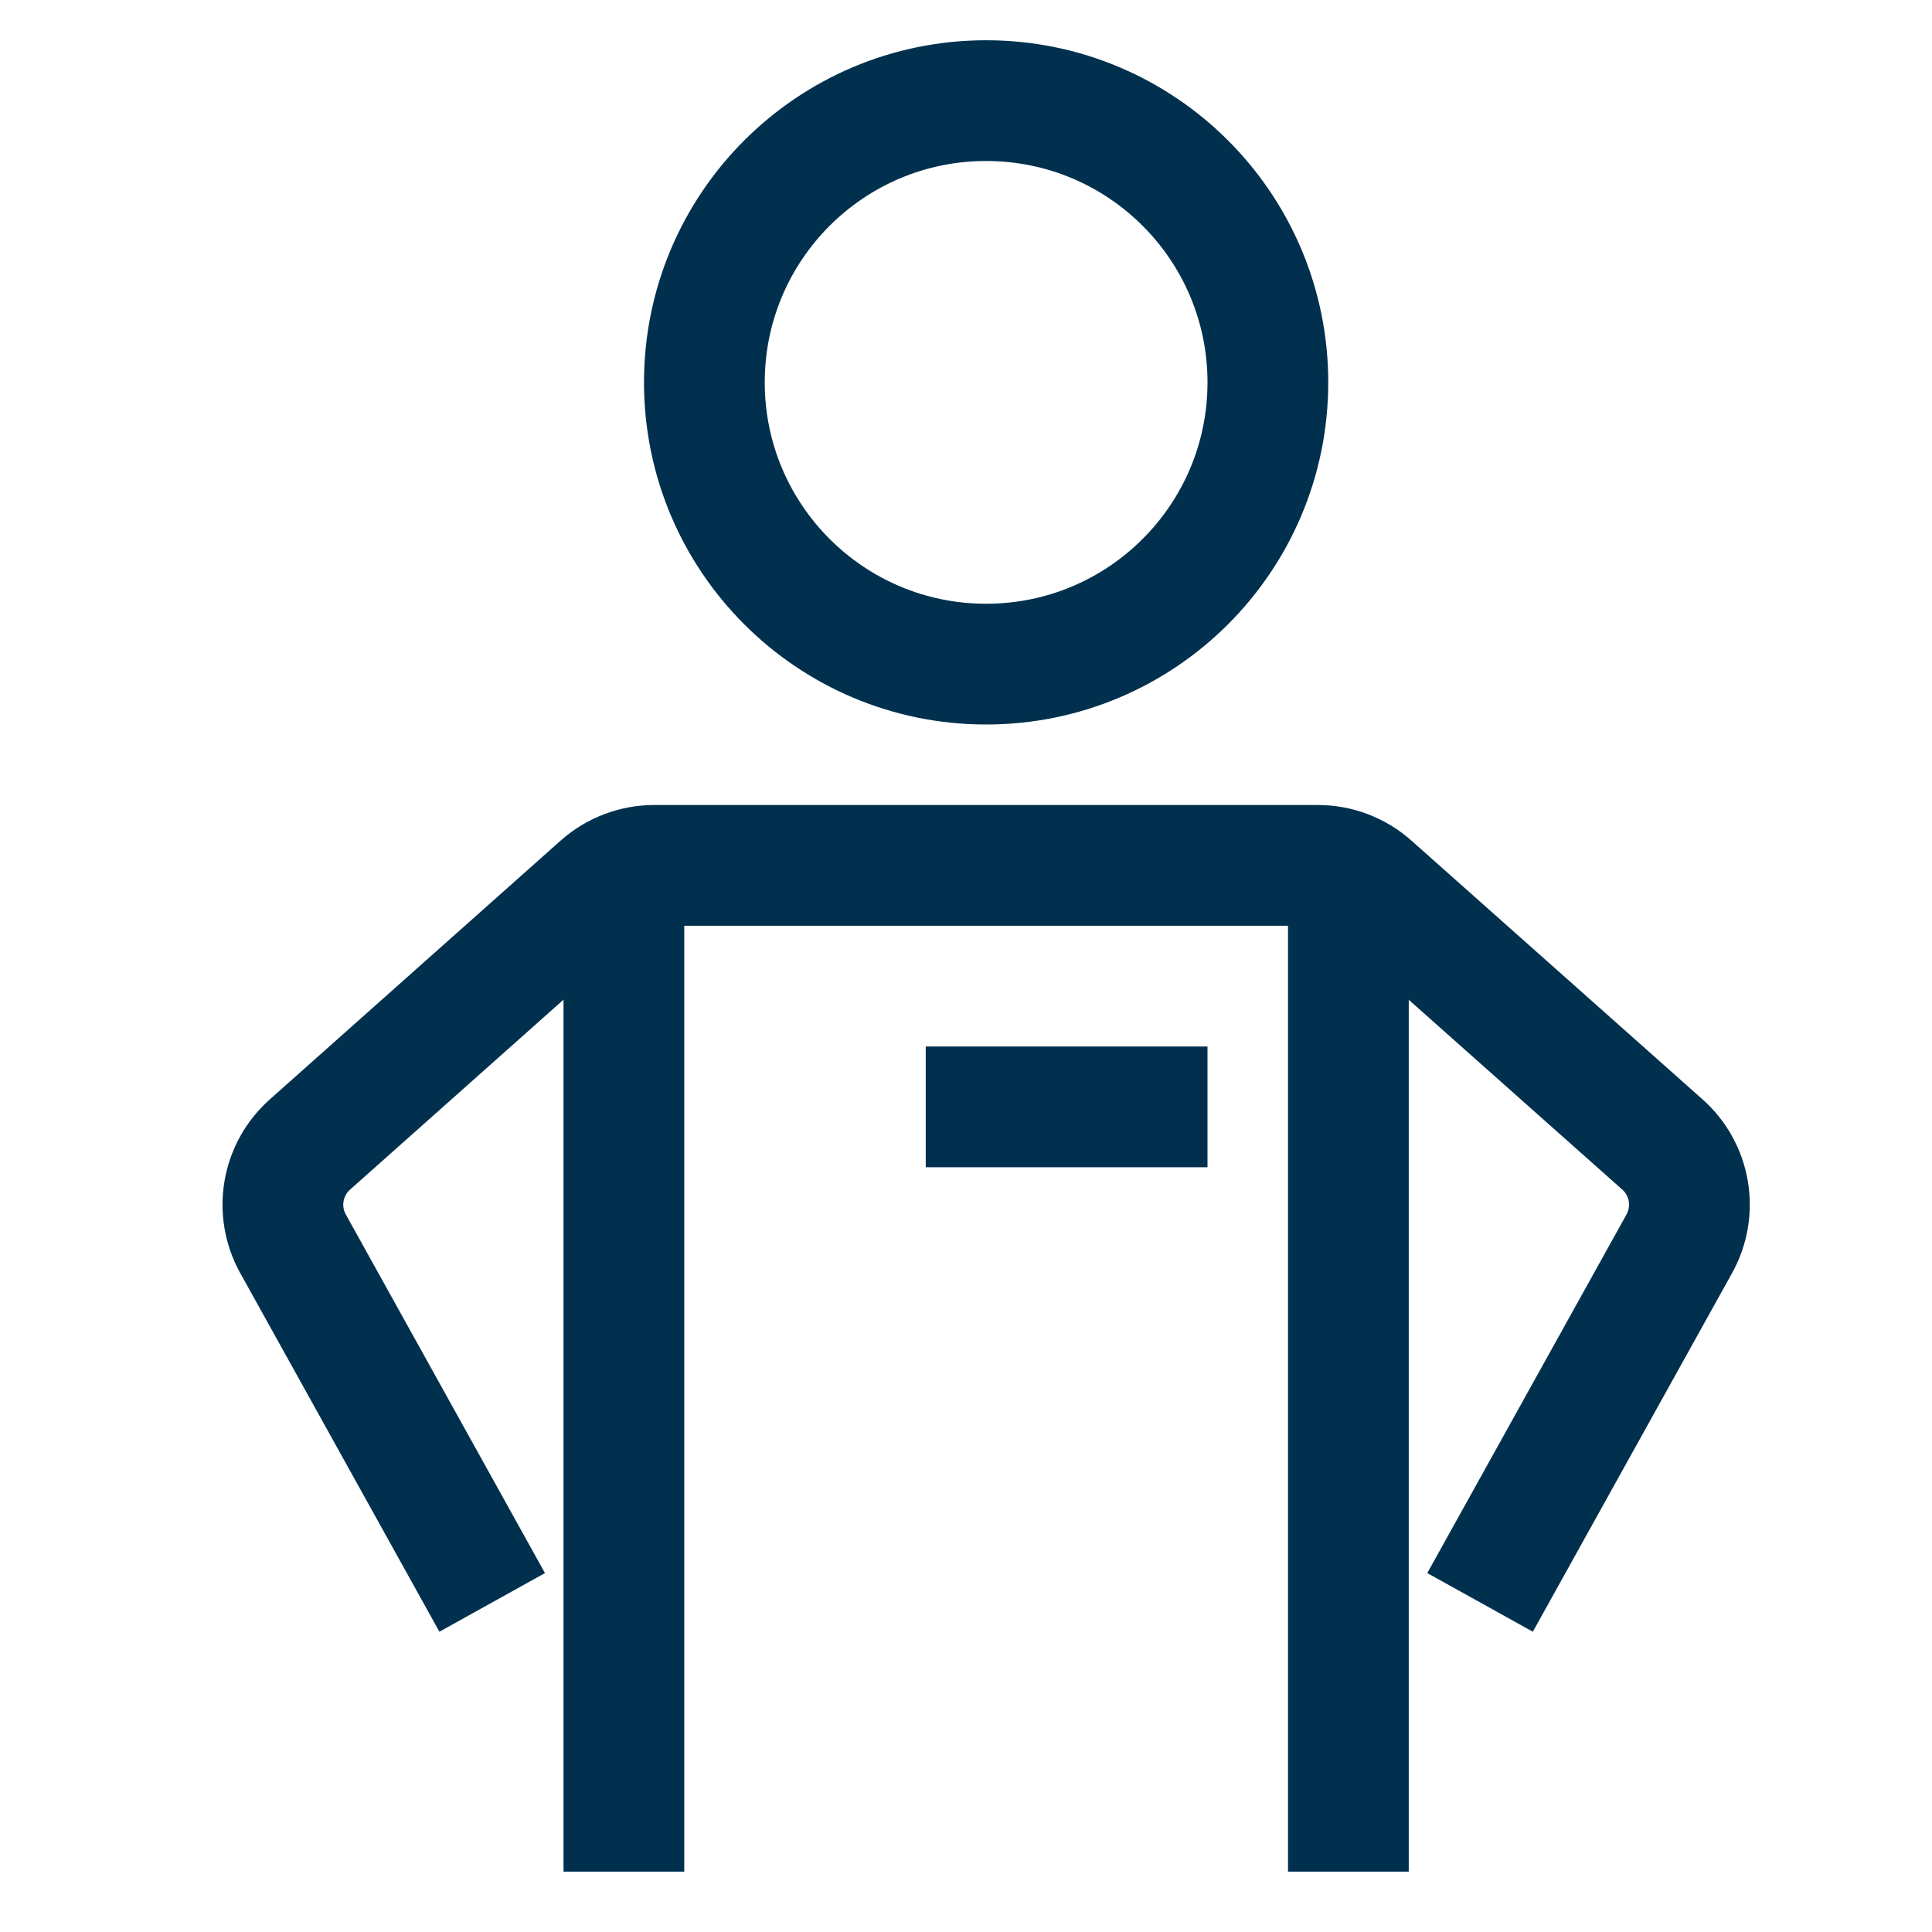 <svg width="48" height="48" viewBox="0 0 48 48" fill="none" xmlns="http://www.w3.org/2000/svg">
<path d="M15.5 21.654V46.5" stroke="#00304E" stroke-width="3" stroke-miterlimit="10"/>
<path d="M33.5 21.654V46.5" stroke="#00304E" stroke-width="3" stroke-miterlimit="10"/>
<path d="M37.5 38.5L41.722 30.9C41.943 30.502 42.021 30.041 41.945 29.593C41.869 29.145 41.642 28.736 41.302 28.434L34.068 22.004C33.702 21.679 33.229 21.5 32.74 21.5H16.26C15.771 21.499 15.299 21.677 14.932 22L7.7 28.435C7.36 28.737 7.133 29.146 7.057 29.594C6.98 30.043 7.059 30.503 7.28 30.901L11.5 38.5" stroke="#00304E" stroke-width="3" stroke-miterlimit="10" stroke-linecap="square"/>
<path d="M24.5 16.5C28.366 16.5 31.5 13.366 31.5 9.5C31.5 5.634 28.366 2.5 24.5 2.5C20.634 2.5 17.5 5.634 17.5 9.5C17.5 13.366 20.634 16.5 24.5 16.5Z" stroke="#00304E" stroke-width="3" stroke-miterlimit="10" stroke-linecap="square"/>
<path d="M24.5 27.5H28.5" stroke="#00304E" stroke-width="3" stroke-miterlimit="10" stroke-linecap="square"/>
</svg>
